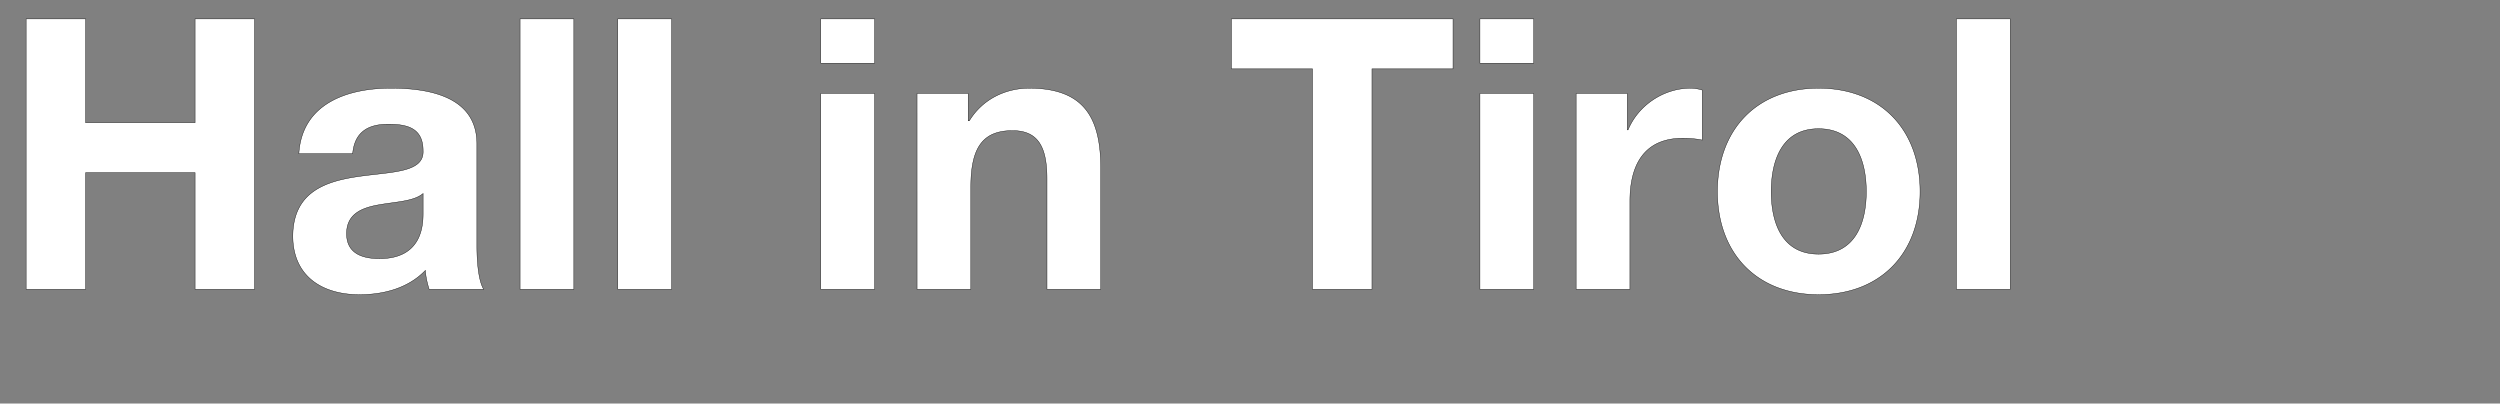 <svg width="123.902" height="20" viewBox="0 0 123.902 20" xmlns="http://www.w3.org/2000/svg"><rect x="0" y="0" width="123.902" height="20" fill="#808080" stroke="none"/><g fill="#fff" stroke="#000"><path d="M1.295 14.34h2.948V8.558h5.425v5.782h2.947V.936H9.668V6.08H4.243V.936H1.295zM17.478 7.62c.094-1.052.732-1.465 1.764-1.465.939 0 1.727.188 1.727 1.314.113 2.178-6.42-.188-6.457 4.224 0 1.99 1.445 2.91 3.304 2.91 1.201 0 2.421-.32 3.266-1.202.019.32.094.639.188.939h2.703c-.244-.394-.338-1.277-.338-2.159v-5.05c0-2.328-2.328-2.76-4.261-2.76-2.178 0-4.412.77-4.562 3.248zm3.491 2.965c0 .601-.075 2.234-2.158 2.234-.864 0-1.634-.262-1.634-1.239 0-.976.751-1.276 1.577-1.426.826-.15 1.765-.17 2.215-.564zM25.775 14.34h2.666V.936h-2.666zM30.619 14.34h2.666V.936h-2.666zM43.347.936H40.68v2.197h2.666zM40.68 14.34h2.666V4.634H40.68zM45.45 14.34h2.665V9.253c0-1.972.62-2.779 2.065-2.779 1.258 0 1.709.789 1.709 2.384v5.482h2.665V8.37c0-2.403-.713-3.998-3.548-3.998-1.126 0-2.29.506-2.966 1.614h-.056V4.634h-2.535zM65.048 14.34h2.948V3.414h4.017V.936H61.031v2.478h4.017zM76.012.936h-2.666v2.197h2.666zM73.346 14.34h2.666V4.634h-2.666zM78.114 14.34h2.666V9.966c0-1.727.657-3.116 2.628-3.116.32 0 .714.037.958.093V4.465a1.988 1.988 0 00-.582-.093c-1.333 0-2.59.844-3.098 2.065h-.037V4.634h-2.535zM87.783 9.497c0-1.559.544-3.117 2.346-3.117 1.821 0 2.366 1.558 2.366 3.117 0 1.558-.545 3.097-2.366 3.097-1.802 0-2.346-1.54-2.346-3.097zm-2.666 0c0 3.078 1.971 5.106 5.012 5.106 3.06 0 5.031-2.028 5.031-5.106 0-3.098-1.97-5.125-5.03-5.125-3.042 0-5.013 2.027-5.013 5.125zM96.963 14.34h2.665V.936h-2.665z" stroke-width=".019"/></g></svg>